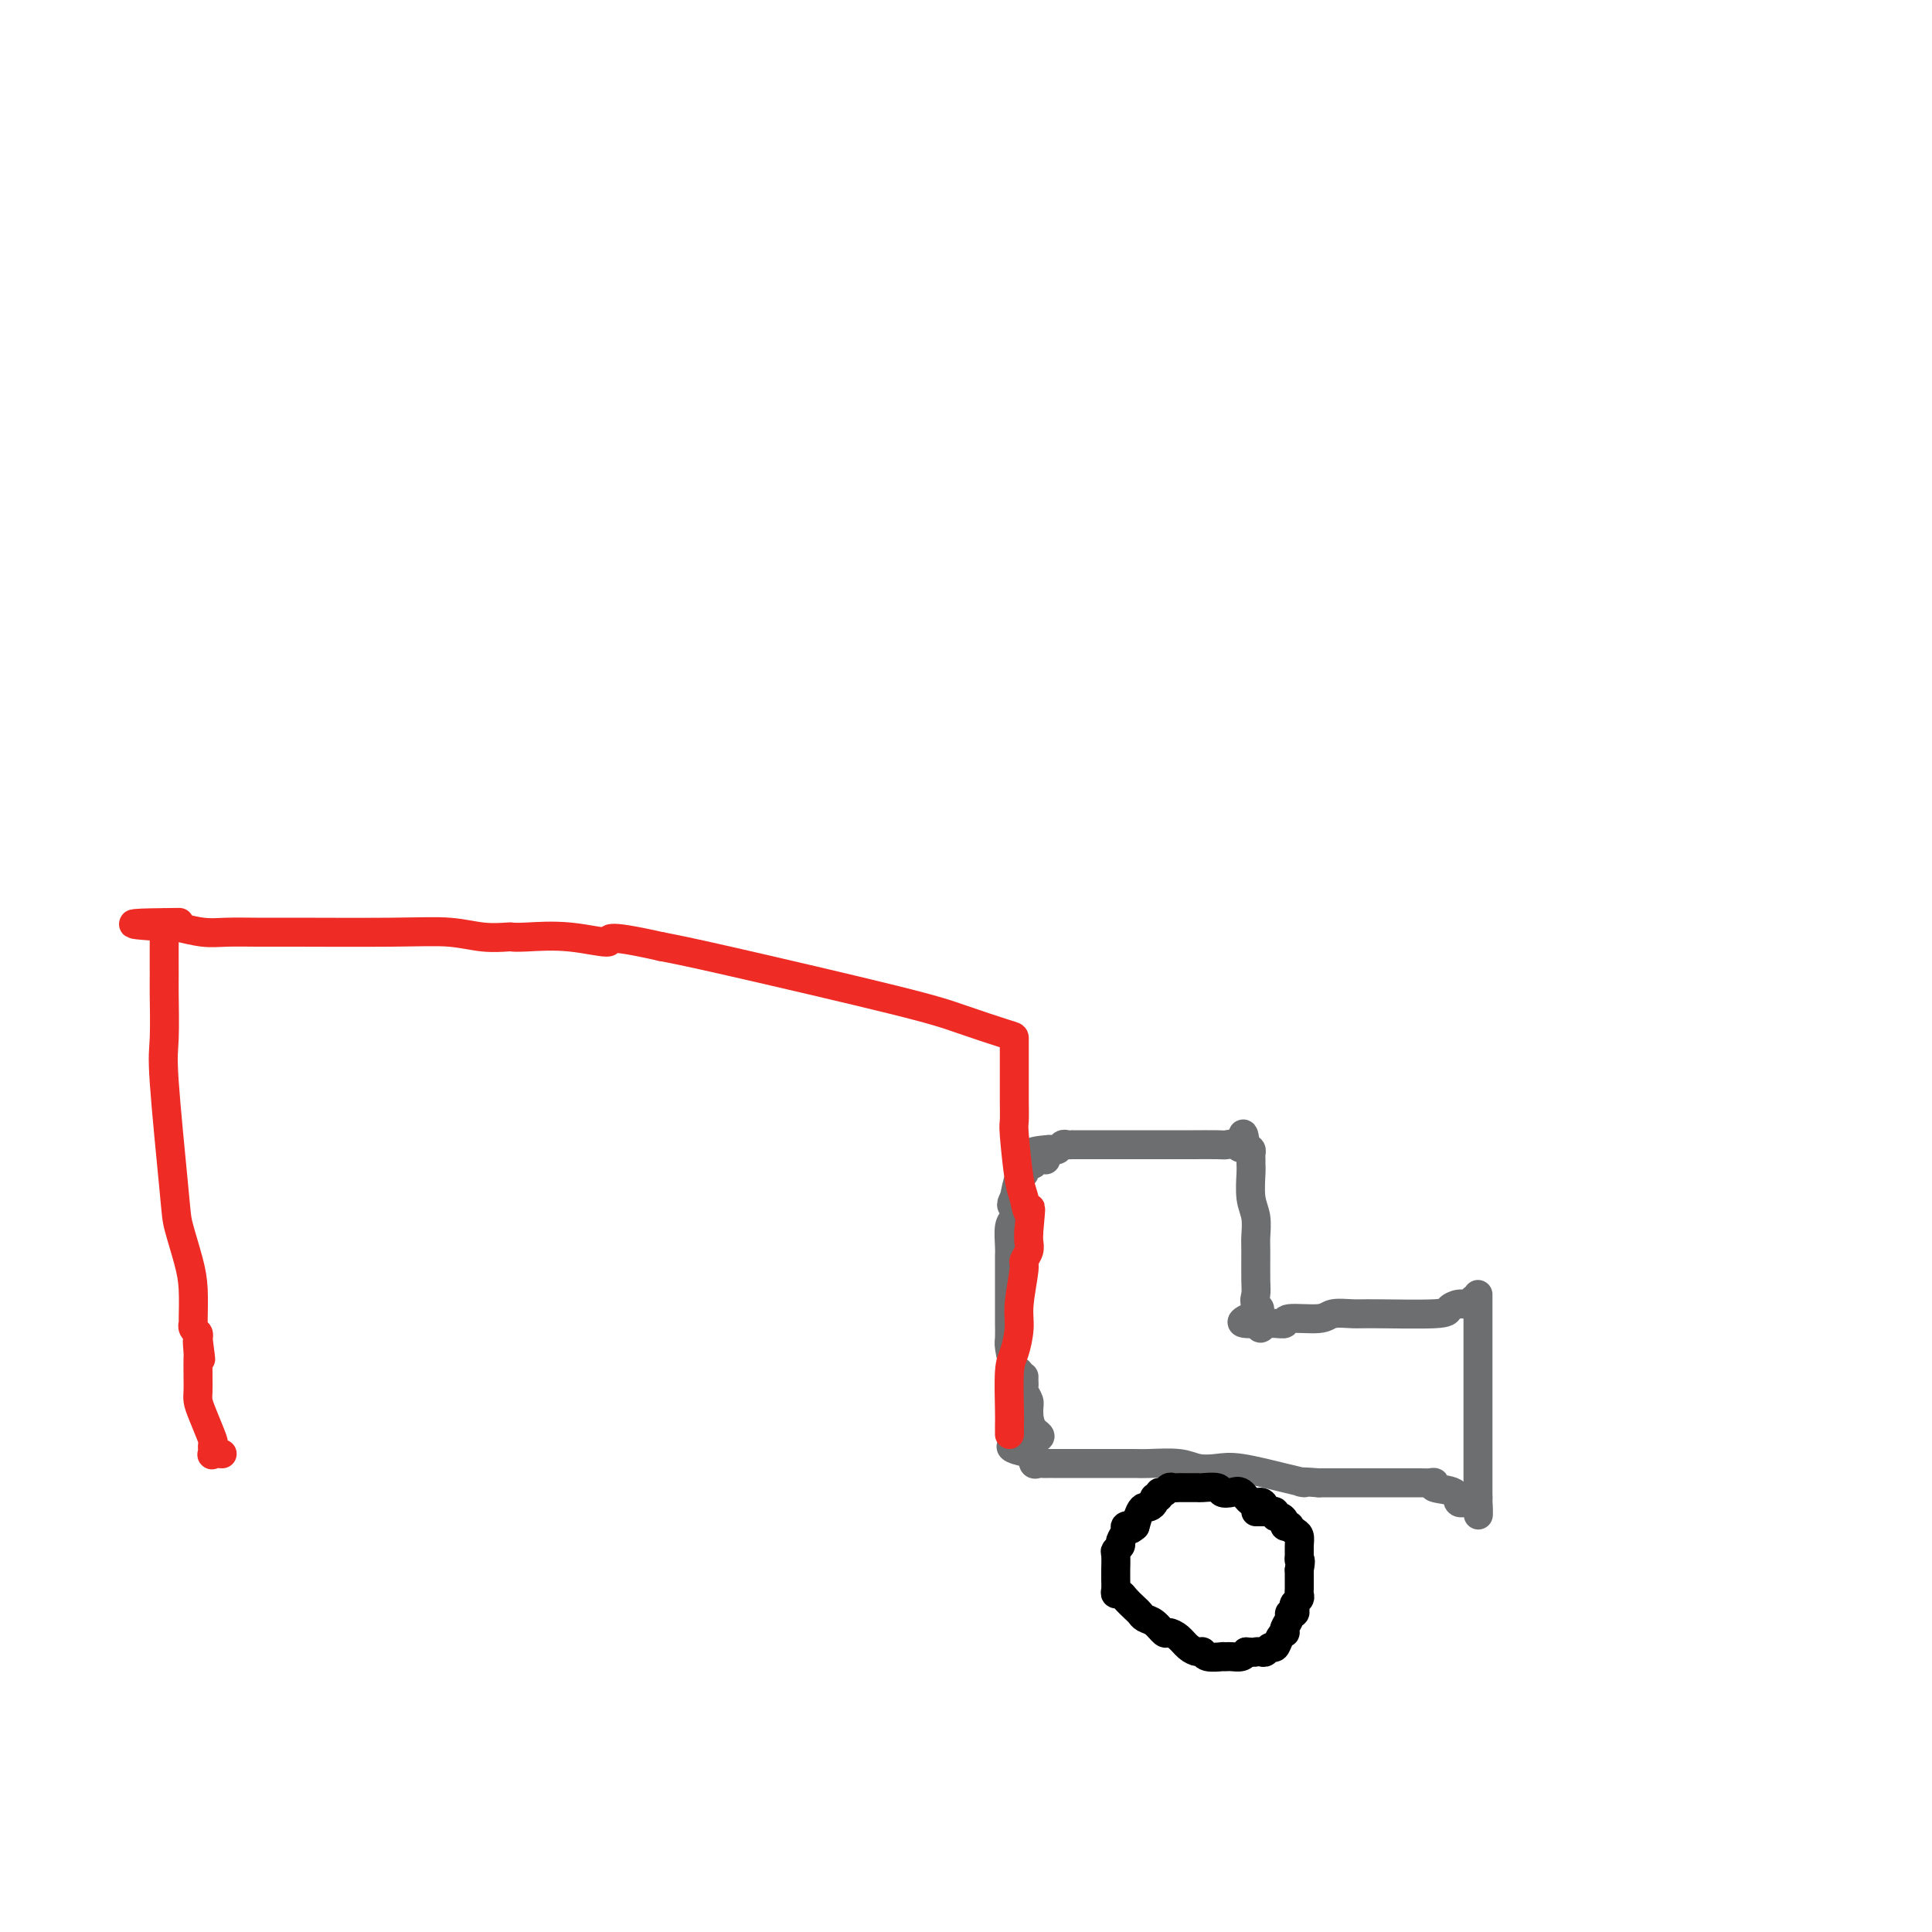 <svg viewBox='0 0 400 400' version='1.1' xmlns='http://www.w3.org/2000/svg' xmlns:xlink='http://www.w3.org/1999/xlink'><g fill='none' stroke='#6D6E70' stroke-width='6' stroke-linecap='round' stroke-linejoin='round'><path d='M305,269c-0.256,0.445 -0.512,0.890 -1,1c-0.488,0.110 -1.206,-0.114 -2,0c-0.794,0.114 -1.662,0.565 -2,1c-0.338,0.435 -0.145,0.853 -3,1c-2.855,0.147 -8.759,0.024 -12,0c-3.241,-0.024 -3.820,0.050 -5,0c-1.180,-0.050 -2.963,-0.224 -4,0c-1.037,0.224 -1.329,0.845 -3,1c-1.671,0.155 -4.720,-0.156 -6,0c-1.280,0.156 -0.792,0.778 -1,1c-0.208,0.222 -1.114,0.043 -2,0c-0.886,-0.043 -1.753,0.050 -2,0c-0.247,-0.050 0.126,-0.244 0,0c-0.126,0.244 -0.750,0.927 -1,1c-0.250,0.073 -0.125,-0.463 0,-1'/><path d='M261,274c-7.033,0.416 -2.617,-1.044 -1,-2c1.617,-0.956 0.433,-1.409 0,-2c-0.433,-0.591 -0.115,-1.319 0,-2c0.115,-0.681 0.027,-1.313 0,-3c-0.027,-1.687 0.007,-4.427 0,-6c-0.007,-1.573 -0.054,-1.980 0,-3c0.054,-1.020 0.211,-2.655 0,-4c-0.211,-1.345 -0.789,-2.402 -1,-4c-0.211,-1.598 -0.056,-3.738 0,-5c0.056,-1.262 0.012,-1.645 0,-2c-0.012,-0.355 0.007,-0.683 0,-1c-0.007,-0.317 -0.040,-0.624 0,-1c0.040,-0.376 0.154,-0.822 0,-1c-0.154,-0.178 -0.577,-0.089 -1,0'/><path d='M258,238c-0.659,-5.796 -0.806,-2.285 -1,-1c-0.194,1.285 -0.435,0.344 -1,0c-0.565,-0.344 -1.455,-0.092 -2,0c-0.545,0.092 -0.746,0.025 -2,0c-1.254,-0.025 -3.561,-0.007 -5,0c-1.439,0.007 -2.009,0.002 -3,0c-0.991,-0.002 -2.402,-0.000 -4,0c-1.598,0.000 -3.384,0.000 -5,0c-1.616,-0.000 -3.062,-0.000 -4,0c-0.938,0.000 -1.368,0.000 -2,0c-0.632,-0.000 -1.466,0.000 -2,0c-0.534,-0.000 -0.769,-0.000 -1,0c-0.231,0.000 -0.457,0.000 -1,0c-0.543,-0.000 -1.402,-0.001 -2,0c-0.598,0.001 -0.934,0.004 -1,0c-0.066,-0.004 0.137,-0.015 0,0c-0.137,0.015 -0.615,0.057 -1,0c-0.385,-0.057 -0.678,-0.211 -1,0c-0.322,0.211 -0.674,0.789 -1,1c-0.326,0.211 -0.626,0.057 -1,0c-0.374,-0.057 -0.821,-0.016 -1,0c-0.179,0.016 -0.089,0.008 0,0'/><path d='M217,238c-6.520,0.469 -2.320,1.642 -1,2c1.320,0.358 -0.238,-0.100 -1,0c-0.762,0.100 -0.726,0.758 -1,1c-0.274,0.242 -0.858,0.068 -1,0c-0.142,-0.068 0.159,-0.029 0,0c-0.159,0.029 -0.778,0.047 -1,0c-0.222,-0.047 -0.049,-0.159 0,0c0.049,0.159 -0.028,0.589 0,1c0.028,0.411 0.161,0.803 0,1c-0.161,0.197 -0.618,0.199 -1,1c-0.382,0.801 -0.691,2.400 -1,4'/><path d='M210,248c-1.099,1.895 -0.347,1.634 0,2c0.347,0.366 0.289,1.359 0,2c-0.289,0.641 -0.810,0.929 -1,2c-0.190,1.071 -0.051,2.924 0,4c0.051,1.076 0.014,1.375 0,2c-0.014,0.625 -0.003,1.575 0,3c0.003,1.425 0.000,3.324 0,5c-0.000,1.676 0.003,3.129 0,4c-0.003,0.871 -0.011,1.161 0,2c0.011,0.839 0.041,2.229 0,3c-0.041,0.771 -0.155,0.925 0,2c0.155,1.075 0.577,3.073 1,4c0.423,0.927 0.845,0.785 1,1c0.155,0.215 0.042,0.789 0,1c-0.042,0.211 -0.012,0.060 0,0c0.012,-0.060 0.006,-0.030 0,0'/><path d='M306,268c0.000,0.710 0.000,1.420 0,2c0.000,0.580 0.000,1.030 0,2c0.000,0.970 0.000,2.459 0,3c-0.000,0.541 0.000,0.133 0,1c0.000,0.867 0.000,3.010 0,4c0.000,0.990 0.000,0.828 0,2c0.000,1.172 0.000,3.677 0,5c0.000,1.323 0.000,1.463 0,2c0.000,0.537 0.000,1.471 0,2c0.000,0.529 0.000,0.654 0,2c0.000,1.346 0.000,3.912 0,5c0.000,1.088 0.000,0.697 0,1c0.000,0.303 0.000,1.300 0,2c-0.000,0.700 -0.000,1.105 0,2c0.000,0.895 0.000,2.281 0,3c0.000,0.719 0.000,0.770 0,1c0.000,0.230 0.000,0.639 0,1c0.000,0.361 0.000,0.675 0,1c0.000,0.325 0.000,0.663 0,1'/><path d='M306,310c0.053,6.722 0.186,2.526 0,1c-0.186,-1.526 -0.692,-0.384 -1,0c-0.308,0.384 -0.418,0.008 -1,0c-0.582,-0.008 -1.637,0.352 -2,0c-0.363,-0.352 -0.035,-1.415 -1,-2c-0.965,-0.585 -3.225,-0.693 -4,-1c-0.775,-0.307 -0.066,-0.814 0,-1c0.066,-0.186 -0.511,-0.050 -1,0c-0.489,0.050 -0.891,0.013 -2,0c-1.109,-0.013 -2.924,-0.004 -4,0c-1.076,0.004 -1.411,0.001 -2,0c-0.589,-0.001 -1.431,-0.000 -2,0c-0.569,0.000 -0.864,0.000 -2,0c-1.136,-0.000 -3.112,-0.000 -4,0c-0.888,0.000 -0.688,0.000 -1,0c-0.312,-0.000 -1.135,-0.000 -2,0c-0.865,0.000 -1.771,0.000 -2,0c-0.229,-0.000 0.220,-0.000 0,0c-0.220,0.000 -1.110,0.000 -2,0'/><path d='M273,307c-5.670,-0.436 -3.346,-0.025 -3,0c0.346,0.025 -1.286,-0.337 -4,-1c-2.714,-0.663 -6.509,-1.628 -9,-2c-2.491,-0.372 -3.676,-0.152 -5,0c-1.324,0.152 -2.785,0.237 -4,0c-1.215,-0.237 -2.183,-0.796 -4,-1c-1.817,-0.204 -4.482,-0.055 -6,0c-1.518,0.055 -1.888,0.015 -3,0c-1.112,-0.015 -2.966,-0.004 -4,0c-1.034,0.004 -1.247,0.001 -3,0c-1.753,-0.001 -5.047,-0.001 -7,0c-1.953,0.001 -2.566,0.002 -3,0c-0.434,-0.002 -0.691,-0.006 -1,0c-0.309,0.006 -0.670,0.022 -1,0c-0.330,-0.022 -0.627,-0.083 -1,0c-0.373,0.083 -0.821,0.309 -1,0c-0.179,-0.309 -0.090,-1.155 0,-2'/><path d='M214,301c-9.145,-1.545 -2.507,-2.407 0,-3c2.507,-0.593 0.882,-0.918 0,-2c-0.882,-1.082 -1.021,-2.919 -1,-4c0.021,-1.081 0.202,-1.404 0,-2c-0.202,-0.596 -0.786,-1.466 -1,-2c-0.214,-0.534 -0.057,-0.731 0,-1c0.057,-0.269 0.015,-0.608 0,-1c-0.015,-0.392 -0.004,-0.836 0,-1c0.004,-0.164 0.001,-0.047 0,0c-0.001,0.047 -0.001,0.023 0,0'/></g>
<g fill='none' stroke='#000000' stroke-width='6' stroke-linecap='round' stroke-linejoin='round'><path d='M262,312c-0.245,-0.483 -0.490,-0.966 -1,-1c-0.510,-0.034 -1.286,0.379 -2,0c-0.714,-0.379 -1.365,-1.552 -2,-2c-0.635,-0.448 -1.255,-0.173 -2,0c-0.745,0.173 -1.614,0.242 -2,0c-0.386,-0.242 -0.288,-0.797 -1,-1c-0.712,-0.203 -2.232,-0.054 -3,0c-0.768,0.054 -0.783,0.014 -1,0c-0.217,-0.014 -0.635,-0.004 -1,0c-0.365,0.004 -0.675,-0.000 -1,0c-0.325,0.000 -0.664,0.004 -1,0c-0.336,-0.004 -0.668,-0.016 -1,0c-0.332,0.016 -0.662,0.061 -1,0c-0.338,-0.061 -0.683,-0.227 -1,0c-0.317,0.227 -0.606,0.848 -1,1c-0.394,0.152 -0.893,-0.166 -1,0c-0.107,0.166 0.179,0.815 0,1c-0.179,0.185 -0.821,-0.092 -1,0c-0.179,0.092 0.107,0.555 0,1c-0.107,0.445 -0.606,0.872 -1,1c-0.394,0.128 -0.683,-0.042 -1,0c-0.317,0.042 -0.662,0.298 -1,1c-0.338,0.702 -0.669,1.851 -1,3'/><path d='M235,316c-1.399,1.246 -0.896,0.361 -1,0c-0.104,-0.361 -0.816,-0.198 -1,0c-0.184,0.198 0.161,0.432 0,1c-0.161,0.568 -0.828,1.469 -1,2c-0.172,0.531 0.150,0.692 0,1c-0.150,0.308 -0.772,0.764 -1,1c-0.228,0.236 -0.061,0.252 0,1c0.061,0.748 0.015,2.229 0,3c-0.015,0.771 -0.001,0.833 0,1c0.001,0.167 -0.012,0.439 0,1c0.012,0.561 0.048,1.411 0,2c-0.048,0.589 -0.182,0.917 0,1c0.182,0.083 0.678,-0.080 1,0c0.322,0.080 0.470,0.401 1,1c0.530,0.599 1.441,1.475 2,2c0.559,0.525 0.765,0.701 1,1c0.235,0.299 0.500,0.723 1,1c0.500,0.277 1.236,0.406 2,1c0.764,0.594 1.556,1.652 2,2c0.444,0.348 0.539,-0.013 1,0c0.461,0.013 1.287,0.400 2,1c0.713,0.600 1.313,1.415 2,2c0.687,0.585 1.462,0.941 2,1c0.538,0.059 0.841,-0.180 1,0c0.159,0.180 0.174,0.780 1,1c0.826,0.220 2.463,0.060 3,0c0.537,-0.060 -0.025,-0.019 0,0c0.025,0.019 0.635,0.015 1,0c0.365,-0.015 0.483,-0.043 1,0c0.517,0.043 1.433,0.155 2,0c0.567,-0.155 0.783,-0.578 1,-1'/><path d='M258,342c2.262,0.160 1.915,0.059 2,0c0.085,-0.059 0.600,-0.075 1,0c0.400,0.075 0.685,0.240 1,0c0.315,-0.240 0.659,-0.887 1,-1c0.341,-0.113 0.679,0.307 1,0c0.321,-0.307 0.626,-1.343 1,-2c0.374,-0.657 0.817,-0.937 1,-1c0.183,-0.063 0.105,0.089 0,0c-0.105,-0.089 -0.238,-0.419 0,-1c0.238,-0.581 0.847,-1.412 1,-2c0.153,-0.588 -0.151,-0.931 0,-1c0.151,-0.069 0.759,0.136 1,0c0.241,-0.136 0.117,-0.615 0,-1c-0.117,-0.385 -0.228,-0.677 0,-1c0.228,-0.323 0.793,-0.678 1,-1c0.207,-0.322 0.055,-0.611 0,-1c-0.055,-0.389 -0.015,-0.878 0,-1c0.015,-0.122 0.004,0.121 0,0c-0.004,-0.121 -0.001,-0.607 0,-1c0.001,-0.393 0.000,-0.693 0,-1c-0.000,-0.307 -0.000,-0.621 0,-1c0.000,-0.379 0.000,-0.823 0,-1c-0.000,-0.177 -0.000,-0.089 0,0'/><path d='M269,325c0.463,-2.428 0.121,-1.998 0,-2c-0.121,-0.002 -0.023,-0.435 0,-1c0.023,-0.565 -0.031,-1.262 0,-2c0.031,-0.738 0.148,-1.518 0,-2c-0.148,-0.482 -0.561,-0.668 -1,-1c-0.439,-0.332 -0.905,-0.811 -1,-1c-0.095,-0.189 0.181,-0.088 0,0c-0.181,0.088 -0.818,0.163 -1,0c-0.182,-0.163 0.092,-0.566 0,-1c-0.092,-0.434 -0.550,-0.901 -1,-1c-0.450,-0.099 -0.890,0.170 -1,0c-0.110,-0.170 0.111,-0.778 0,-1c-0.111,-0.222 -0.555,-0.060 -1,0c-0.445,0.060 -0.890,0.016 -1,0c-0.110,-0.016 0.115,-0.004 0,0c-0.115,0.004 -0.569,0.001 -1,0c-0.431,-0.001 -0.837,-0.000 -1,0c-0.163,0.000 -0.081,0.000 0,0'/></g>
<g fill='none' stroke='#EE2B24' stroke-width='6' stroke-linecap='round' stroke-linejoin='round'><path d='M209,297c-0.006,-0.725 -0.012,-1.450 0,-2c0.012,-0.550 0.040,-0.926 0,-3c-0.040,-2.074 -0.150,-5.845 0,-8c0.150,-2.155 0.561,-2.695 1,-4c0.439,-1.305 0.906,-3.375 1,-5c0.094,-1.625 -0.185,-2.806 0,-5c0.185,-2.194 0.834,-5.403 1,-7c0.166,-1.597 -0.151,-1.583 0,-2c0.151,-0.417 0.772,-1.266 1,-2c0.228,-0.734 0.065,-1.353 0,-2c-0.065,-0.647 -0.033,-1.324 0,-2'/><path d='M213,255c0.668,-7.250 0.337,-4.374 0,-4c-0.337,0.374 -0.679,-1.754 -1,-3c-0.321,-1.246 -0.622,-1.612 -1,-4c-0.378,-2.388 -0.833,-6.800 -1,-9c-0.167,-2.200 -0.045,-2.189 0,-3c0.045,-0.811 0.012,-2.445 0,-4c-0.012,-1.555 -0.003,-3.031 0,-4c0.003,-0.969 0.001,-1.430 0,-2c-0.001,-0.570 -0.000,-1.250 0,-2c0.000,-0.750 0.000,-1.569 0,-2c-0.000,-0.431 -0.000,-0.473 0,-1c0.000,-0.527 0.001,-1.538 0,-2c-0.001,-0.462 -0.003,-0.375 -2,-1c-1.997,-0.625 -5.989,-1.961 -9,-3c-3.011,-1.039 -5.041,-1.780 -14,-4c-8.959,-2.220 -24.845,-5.920 -34,-8c-9.155,-2.080 -11.577,-2.540 -14,-3'/><path d='M137,196c-13.123,-2.951 -10.431,-1.327 -11,-1c-0.569,0.327 -4.401,-0.643 -8,-1c-3.599,-0.357 -6.966,-0.099 -9,0c-2.034,0.099 -2.736,0.041 -3,0c-0.264,-0.041 -0.090,-0.063 -1,0c-0.910,0.063 -2.905,0.213 -5,0c-2.095,-0.213 -4.289,-0.789 -7,-1c-2.711,-0.211 -5.938,-0.055 -12,0c-6.062,0.055 -14.959,0.011 -20,0c-5.041,-0.011 -6.226,0.011 -8,0c-1.774,-0.011 -4.135,-0.054 -6,0c-1.865,0.054 -3.233,0.207 -5,0c-1.767,-0.207 -3.933,-0.773 -5,-1c-1.067,-0.227 -1.033,-0.113 -1,0'/><path d='M36,192c-15.868,-0.844 -5.036,-0.954 -1,-1c4.036,-0.046 1.278,-0.027 0,0c-1.278,0.027 -1.074,0.062 -1,0c0.074,-0.062 0.018,-0.221 0,2c-0.018,2.221 0.002,6.822 0,9c-0.002,2.178 -0.027,1.934 0,4c0.027,2.066 0.105,6.442 0,9c-0.105,2.558 -0.392,3.297 0,9c0.392,5.703 1.464,16.369 2,22c0.536,5.631 0.536,6.226 1,8c0.464,1.774 1.391,4.727 2,7c0.609,2.273 0.899,3.866 1,6c0.101,2.134 0.013,4.809 0,6c-0.013,1.191 0.048,0.896 0,1c-0.048,0.104 -0.205,0.605 0,1c0.205,0.395 0.773,0.684 1,1c0.227,0.316 0.114,0.658 0,1'/><path d='M41,277c1.083,8.306 0.290,2.571 0,1c-0.290,-1.571 -0.078,1.021 0,2c0.078,0.979 0.023,0.346 0,1c-0.023,0.654 -0.013,2.596 0,4c0.013,1.404 0.028,2.269 0,3c-0.028,0.731 -0.098,1.328 0,2c0.098,0.672 0.365,1.420 1,3c0.635,1.580 1.640,3.992 2,5c0.360,1.008 0.076,0.610 0,1c-0.076,0.390 0.056,1.566 0,2c-0.056,0.434 -0.302,0.124 0,0c0.302,-0.124 1.151,-0.062 2,0'/></g>
</svg>
